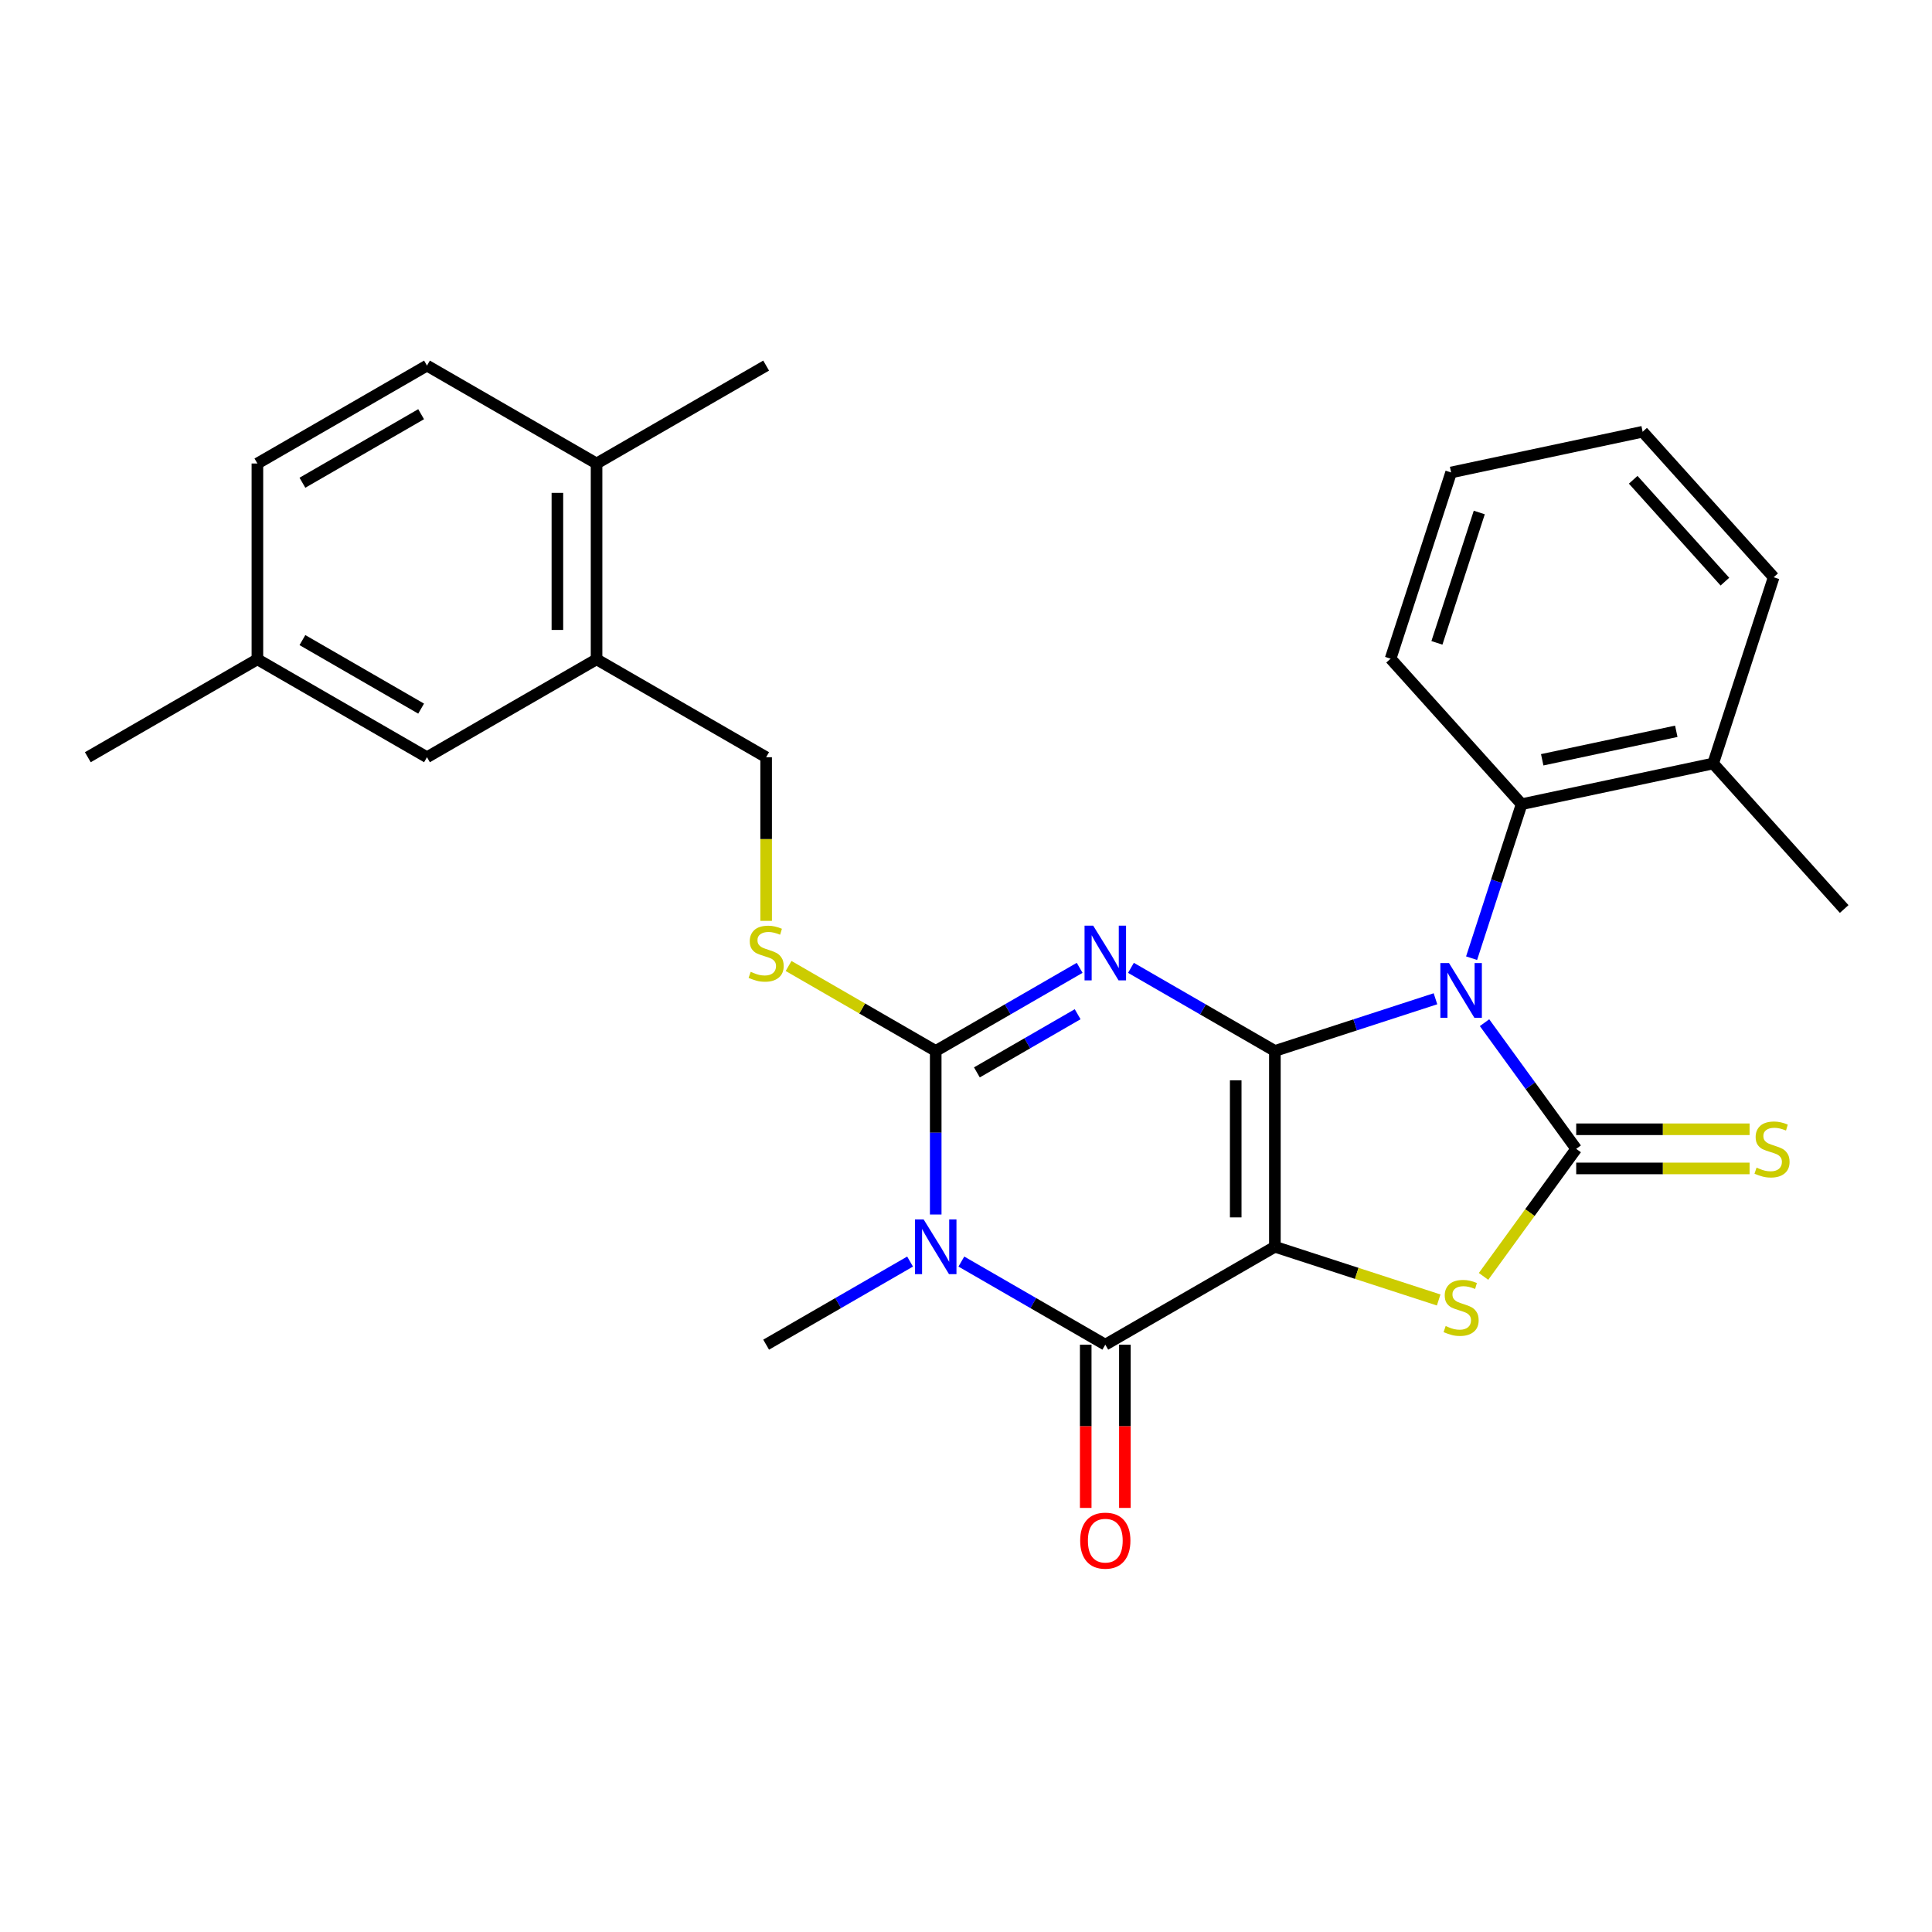 <?xml version='1.0' encoding='iso-8859-1'?>
<svg version='1.1' baseProfile='full'
              xmlns='http://www.w3.org/2000/svg'
                      xmlns:rdkit='http://www.rdkit.org/xml'
                      xmlns:xlink='http://www.w3.org/1999/xlink'
                  xml:space='preserve'
width='1000px' height='1000px' viewBox='0 0 1000 1000'>
<!-- END OF HEADER -->
<rect style='opacity:1.0;fill:#FFFFFF;stroke:none' width='1000' height='1000' x='0' y='0'> </rect>
<path class='bond-0' d='M 659.876,543.968 L 659.876,645.321' style='fill:none;fill-rule:evenodd;stroke:#000000;stroke-width:6px;stroke-linecap:butt;stroke-linejoin:miter;stroke-opacity:1' />
<path class='bond-0' d='M 639.605,559.171 L 639.605,630.118' style='fill:none;fill-rule:evenodd;stroke:#000000;stroke-width:6px;stroke-linecap:butt;stroke-linejoin:miter;stroke-opacity:1' />
<path class='bond-1' d='M 659.876,543.968 L 701.435,530.464' style='fill:none;fill-rule:evenodd;stroke:#000000;stroke-width:6px;stroke-linecap:butt;stroke-linejoin:miter;stroke-opacity:1' />
<path class='bond-1' d='M 701.435,530.464 L 742.995,516.961' style='fill:none;fill-rule:evenodd;stroke:#0000FF;stroke-width:6px;stroke-linecap:butt;stroke-linejoin:miter;stroke-opacity:1' />
<path class='bond-2' d='M 659.876,543.968 L 622.626,522.461' style='fill:none;fill-rule:evenodd;stroke:#000000;stroke-width:6px;stroke-linecap:butt;stroke-linejoin:miter;stroke-opacity:1' />
<path class='bond-2' d='M 622.626,522.461 L 585.375,500.955' style='fill:none;fill-rule:evenodd;stroke:#0000FF;stroke-width:6px;stroke-linecap:butt;stroke-linejoin:miter;stroke-opacity:1' />
<path class='bond-6' d='M 659.876,645.321 L 572.101,695.997' style='fill:none;fill-rule:evenodd;stroke:#000000;stroke-width:6px;stroke-linecap:butt;stroke-linejoin:miter;stroke-opacity:1' />
<path class='bond-7' d='M 659.876,645.321 L 702.265,659.094' style='fill:none;fill-rule:evenodd;stroke:#000000;stroke-width:6px;stroke-linecap:butt;stroke-linejoin:miter;stroke-opacity:1' />
<path class='bond-7' d='M 702.265,659.094 L 744.655,672.867' style='fill:none;fill-rule:evenodd;stroke:#CCCC00;stroke-width:6px;stroke-linecap:butt;stroke-linejoin:miter;stroke-opacity:1' />
<path class='bond-3' d='M 768.397,529.341 L 792.12,561.993' style='fill:none;fill-rule:evenodd;stroke:#0000FF;stroke-width:6px;stroke-linecap:butt;stroke-linejoin:miter;stroke-opacity:1' />
<path class='bond-3' d='M 792.12,561.993 L 815.843,594.644' style='fill:none;fill-rule:evenodd;stroke:#000000;stroke-width:6px;stroke-linecap:butt;stroke-linejoin:miter;stroke-opacity:1' />
<path class='bond-8' d='M 761.693,495.954 L 774.641,456.104' style='fill:none;fill-rule:evenodd;stroke:#0000FF;stroke-width:6px;stroke-linecap:butt;stroke-linejoin:miter;stroke-opacity:1' />
<path class='bond-8' d='M 774.641,456.104 L 787.588,416.255' style='fill:none;fill-rule:evenodd;stroke:#000000;stroke-width:6px;stroke-linecap:butt;stroke-linejoin:miter;stroke-opacity:1' />
<path class='bond-4' d='M 558.828,500.955 L 521.577,522.461' style='fill:none;fill-rule:evenodd;stroke:#0000FF;stroke-width:6px;stroke-linecap:butt;stroke-linejoin:miter;stroke-opacity:1' />
<path class='bond-4' d='M 521.577,522.461 L 484.327,543.968' style='fill:none;fill-rule:evenodd;stroke:#000000;stroke-width:6px;stroke-linecap:butt;stroke-linejoin:miter;stroke-opacity:1' />
<path class='bond-4' d='M 557.788,524.961 L 531.713,540.016' style='fill:none;fill-rule:evenodd;stroke:#0000FF;stroke-width:6px;stroke-linecap:butt;stroke-linejoin:miter;stroke-opacity:1' />
<path class='bond-4' d='M 531.713,540.016 L 505.637,555.07' style='fill:none;fill-rule:evenodd;stroke:#000000;stroke-width:6px;stroke-linecap:butt;stroke-linejoin:miter;stroke-opacity:1' />
<path class='bond-10' d='M 815.843,604.779 L 860.712,604.779' style='fill:none;fill-rule:evenodd;stroke:#000000;stroke-width:6px;stroke-linecap:butt;stroke-linejoin:miter;stroke-opacity:1' />
<path class='bond-10' d='M 860.712,604.779 L 905.582,604.779' style='fill:none;fill-rule:evenodd;stroke:#CCCC00;stroke-width:6px;stroke-linecap:butt;stroke-linejoin:miter;stroke-opacity:1' />
<path class='bond-10' d='M 815.843,584.509 L 860.712,584.509' style='fill:none;fill-rule:evenodd;stroke:#000000;stroke-width:6px;stroke-linecap:butt;stroke-linejoin:miter;stroke-opacity:1' />
<path class='bond-10' d='M 860.712,584.509 L 905.582,584.509' style='fill:none;fill-rule:evenodd;stroke:#CCCC00;stroke-width:6px;stroke-linecap:butt;stroke-linejoin:miter;stroke-opacity:1' />
<path class='bond-28' d='M 815.843,594.644 L 791.862,627.65' style='fill:none;fill-rule:evenodd;stroke:#000000;stroke-width:6px;stroke-linecap:butt;stroke-linejoin:miter;stroke-opacity:1' />
<path class='bond-28' d='M 791.862,627.65 L 767.882,660.656' style='fill:none;fill-rule:evenodd;stroke:#CCCC00;stroke-width:6px;stroke-linecap:butt;stroke-linejoin:miter;stroke-opacity:1' />
<path class='bond-5' d='M 484.327,543.968 L 484.327,586.297' style='fill:none;fill-rule:evenodd;stroke:#000000;stroke-width:6px;stroke-linecap:butt;stroke-linejoin:miter;stroke-opacity:1' />
<path class='bond-5' d='M 484.327,586.297 L 484.327,628.627' style='fill:none;fill-rule:evenodd;stroke:#0000FF;stroke-width:6px;stroke-linecap:butt;stroke-linejoin:miter;stroke-opacity:1' />
<path class='bond-9' d='M 484.327,543.968 L 446.247,521.982' style='fill:none;fill-rule:evenodd;stroke:#000000;stroke-width:6px;stroke-linecap:butt;stroke-linejoin:miter;stroke-opacity:1' />
<path class='bond-9' d='M 446.247,521.982 L 408.166,499.996' style='fill:none;fill-rule:evenodd;stroke:#CCCC00;stroke-width:6px;stroke-linecap:butt;stroke-linejoin:miter;stroke-opacity:1' />
<path class='bond-17' d='M 471.053,652.984 L 433.803,674.491' style='fill:none;fill-rule:evenodd;stroke:#0000FF;stroke-width:6px;stroke-linecap:butt;stroke-linejoin:miter;stroke-opacity:1' />
<path class='bond-17' d='M 433.803,674.491 L 396.552,695.997' style='fill:none;fill-rule:evenodd;stroke:#000000;stroke-width:6px;stroke-linecap:butt;stroke-linejoin:miter;stroke-opacity:1' />
<path class='bond-29' d='M 497.601,652.984 L 534.851,674.491' style='fill:none;fill-rule:evenodd;stroke:#0000FF;stroke-width:6px;stroke-linecap:butt;stroke-linejoin:miter;stroke-opacity:1' />
<path class='bond-29' d='M 534.851,674.491 L 572.101,695.997' style='fill:none;fill-rule:evenodd;stroke:#000000;stroke-width:6px;stroke-linecap:butt;stroke-linejoin:miter;stroke-opacity:1' />
<path class='bond-12' d='M 561.966,695.997 L 561.966,738.247' style='fill:none;fill-rule:evenodd;stroke:#000000;stroke-width:6px;stroke-linecap:butt;stroke-linejoin:miter;stroke-opacity:1' />
<path class='bond-12' d='M 561.966,738.247 L 561.966,780.497' style='fill:none;fill-rule:evenodd;stroke:#FF0000;stroke-width:6px;stroke-linecap:butt;stroke-linejoin:miter;stroke-opacity:1' />
<path class='bond-12' d='M 582.237,695.997 L 582.237,738.247' style='fill:none;fill-rule:evenodd;stroke:#000000;stroke-width:6px;stroke-linecap:butt;stroke-linejoin:miter;stroke-opacity:1' />
<path class='bond-12' d='M 582.237,738.247 L 582.237,780.497' style='fill:none;fill-rule:evenodd;stroke:#FF0000;stroke-width:6px;stroke-linecap:butt;stroke-linejoin:miter;stroke-opacity:1' />
<path class='bond-15' d='M 787.588,416.255 L 886.727,395.182' style='fill:none;fill-rule:evenodd;stroke:#000000;stroke-width:6px;stroke-linecap:butt;stroke-linejoin:miter;stroke-opacity:1' />
<path class='bond-15' d='M 798.245,393.266 L 867.642,378.516' style='fill:none;fill-rule:evenodd;stroke:#000000;stroke-width:6px;stroke-linecap:butt;stroke-linejoin:miter;stroke-opacity:1' />
<path class='bond-21' d='M 787.588,416.255 L 719.77,340.935' style='fill:none;fill-rule:evenodd;stroke:#000000;stroke-width:6px;stroke-linecap:butt;stroke-linejoin:miter;stroke-opacity:1' />
<path class='bond-13' d='M 396.552,476.637 L 396.552,434.287' style='fill:none;fill-rule:evenodd;stroke:#CCCC00;stroke-width:6px;stroke-linecap:butt;stroke-linejoin:miter;stroke-opacity:1' />
<path class='bond-13' d='M 396.552,434.287 L 396.552,391.938' style='fill:none;fill-rule:evenodd;stroke:#000000;stroke-width:6px;stroke-linecap:butt;stroke-linejoin:miter;stroke-opacity:1' />
<path class='bond-11' d='M 308.778,341.261 L 396.552,391.938' style='fill:none;fill-rule:evenodd;stroke:#000000;stroke-width:6px;stroke-linecap:butt;stroke-linejoin:miter;stroke-opacity:1' />
<path class='bond-14' d='M 308.778,341.261 L 308.778,239.908' style='fill:none;fill-rule:evenodd;stroke:#000000;stroke-width:6px;stroke-linecap:butt;stroke-linejoin:miter;stroke-opacity:1' />
<path class='bond-14' d='M 288.507,326.058 L 288.507,255.111' style='fill:none;fill-rule:evenodd;stroke:#000000;stroke-width:6px;stroke-linecap:butt;stroke-linejoin:miter;stroke-opacity:1' />
<path class='bond-16' d='M 308.778,341.261 L 221.004,391.938' style='fill:none;fill-rule:evenodd;stroke:#000000;stroke-width:6px;stroke-linecap:butt;stroke-linejoin:miter;stroke-opacity:1' />
<path class='bond-18' d='M 308.778,239.908 L 221.004,189.231' style='fill:none;fill-rule:evenodd;stroke:#000000;stroke-width:6px;stroke-linecap:butt;stroke-linejoin:miter;stroke-opacity:1' />
<path class='bond-22' d='M 308.778,239.908 L 396.552,189.231' style='fill:none;fill-rule:evenodd;stroke:#000000;stroke-width:6px;stroke-linecap:butt;stroke-linejoin:miter;stroke-opacity:1' />
<path class='bond-23' d='M 886.727,395.182 L 954.545,470.503' style='fill:none;fill-rule:evenodd;stroke:#000000;stroke-width:6px;stroke-linecap:butt;stroke-linejoin:miter;stroke-opacity:1' />
<path class='bond-24' d='M 886.727,395.182 L 918.047,298.79' style='fill:none;fill-rule:evenodd;stroke:#000000;stroke-width:6px;stroke-linecap:butt;stroke-linejoin:miter;stroke-opacity:1' />
<path class='bond-19' d='M 221.004,391.938 L 133.229,341.261' style='fill:none;fill-rule:evenodd;stroke:#000000;stroke-width:6px;stroke-linecap:butt;stroke-linejoin:miter;stroke-opacity:1' />
<path class='bond-19' d='M 217.973,366.781 L 156.531,331.308' style='fill:none;fill-rule:evenodd;stroke:#000000;stroke-width:6px;stroke-linecap:butt;stroke-linejoin:miter;stroke-opacity:1' />
<path class='bond-31' d='M 221.004,189.231 L 133.229,239.908' style='fill:none;fill-rule:evenodd;stroke:#000000;stroke-width:6px;stroke-linecap:butt;stroke-linejoin:miter;stroke-opacity:1' />
<path class='bond-31' d='M 217.973,214.388 L 156.531,249.861' style='fill:none;fill-rule:evenodd;stroke:#000000;stroke-width:6px;stroke-linecap:butt;stroke-linejoin:miter;stroke-opacity:1' />
<path class='bond-20' d='M 133.229,341.261 L 133.229,239.908' style='fill:none;fill-rule:evenodd;stroke:#000000;stroke-width:6px;stroke-linecap:butt;stroke-linejoin:miter;stroke-opacity:1' />
<path class='bond-25' d='M 133.229,341.261 L 45.455,391.938' style='fill:none;fill-rule:evenodd;stroke:#000000;stroke-width:6px;stroke-linecap:butt;stroke-linejoin:miter;stroke-opacity:1' />
<path class='bond-26' d='M 719.77,340.935 L 751.09,244.542' style='fill:none;fill-rule:evenodd;stroke:#000000;stroke-width:6px;stroke-linecap:butt;stroke-linejoin:miter;stroke-opacity:1' />
<path class='bond-26' d='M 743.746,332.74 L 765.67,265.265' style='fill:none;fill-rule:evenodd;stroke:#000000;stroke-width:6px;stroke-linecap:butt;stroke-linejoin:miter;stroke-opacity:1' />
<path class='bond-30' d='M 918.047,298.79 L 850.228,223.47' style='fill:none;fill-rule:evenodd;stroke:#000000;stroke-width:6px;stroke-linecap:butt;stroke-linejoin:miter;stroke-opacity:1' />
<path class='bond-30' d='M 892.81,301.055 L 845.337,248.331' style='fill:none;fill-rule:evenodd;stroke:#000000;stroke-width:6px;stroke-linecap:butt;stroke-linejoin:miter;stroke-opacity:1' />
<path class='bond-27' d='M 751.09,244.542 L 850.228,223.47' style='fill:none;fill-rule:evenodd;stroke:#000000;stroke-width:6px;stroke-linecap:butt;stroke-linejoin:miter;stroke-opacity:1' />
<path  class='atom-2' d='M 750.009 498.488
L 759.289 513.488
Q 760.209 514.968, 761.689 517.648
Q 763.169 520.328, 763.249 520.488
L 763.249 498.488
L 767.009 498.488
L 767.009 526.808
L 763.129 526.808
L 753.169 510.408
Q 752.009 508.488, 750.769 506.288
Q 749.569 504.088, 749.209 503.408
L 749.209 526.808
L 745.529 526.808
L 745.529 498.488
L 750.009 498.488
' fill='#0000FF'/>
<path  class='atom-3' d='M 565.841 479.131
L 575.121 494.131
Q 576.041 495.611, 577.521 498.291
Q 579.001 500.971, 579.081 501.131
L 579.081 479.131
L 582.841 479.131
L 582.841 507.451
L 578.961 507.451
L 569.001 491.051
Q 567.841 489.131, 566.601 486.931
Q 565.401 484.731, 565.041 484.051
L 565.041 507.451
L 561.361 507.451
L 561.361 479.131
L 565.841 479.131
' fill='#0000FF'/>
<path  class='atom-6' d='M 478.067 631.161
L 487.347 646.161
Q 488.267 647.641, 489.747 650.321
Q 491.227 653.001, 491.307 653.161
L 491.307 631.161
L 495.067 631.161
L 495.067 659.481
L 491.187 659.481
L 481.227 643.081
Q 480.067 641.161, 478.827 638.961
Q 477.627 636.761, 477.267 636.081
L 477.267 659.481
L 473.587 659.481
L 473.587 631.161
L 478.067 631.161
' fill='#0000FF'/>
<path  class='atom-8' d='M 748.269 686.361
Q 748.589 686.481, 749.909 687.041
Q 751.229 687.601, 752.669 687.961
Q 754.149 688.281, 755.589 688.281
Q 758.269 688.281, 759.829 687.001
Q 761.389 685.681, 761.389 683.401
Q 761.389 681.841, 760.589 680.881
Q 759.829 679.921, 758.629 679.401
Q 757.429 678.881, 755.429 678.281
Q 752.909 677.521, 751.389 676.801
Q 749.909 676.081, 748.829 674.561
Q 747.789 673.041, 747.789 670.481
Q 747.789 666.921, 750.189 664.721
Q 752.629 662.521, 757.429 662.521
Q 760.709 662.521, 764.429 664.081
L 763.509 667.161
Q 760.109 665.761, 757.549 665.761
Q 754.789 665.761, 753.269 666.921
Q 751.749 668.041, 751.789 670.001
Q 751.789 671.521, 752.549 672.441
Q 753.349 673.361, 754.469 673.881
Q 755.629 674.401, 757.549 675.001
Q 760.109 675.801, 761.629 676.601
Q 763.149 677.401, 764.229 679.041
Q 765.349 680.641, 765.349 683.401
Q 765.349 687.321, 762.709 689.441
Q 760.109 691.521, 755.749 691.521
Q 753.229 691.521, 751.309 690.961
Q 749.429 690.441, 747.189 689.521
L 748.269 686.361
' fill='#CCCC00'/>
<path  class='atom-10' d='M 388.552 503.011
Q 388.872 503.131, 390.192 503.691
Q 391.512 504.251, 392.952 504.611
Q 394.432 504.931, 395.872 504.931
Q 398.552 504.931, 400.112 503.651
Q 401.672 502.331, 401.672 500.051
Q 401.672 498.491, 400.872 497.531
Q 400.112 496.571, 398.912 496.051
Q 397.712 495.531, 395.712 494.931
Q 393.192 494.171, 391.672 493.451
Q 390.192 492.731, 389.112 491.211
Q 388.072 489.691, 388.072 487.131
Q 388.072 483.571, 390.472 481.371
Q 392.912 479.171, 397.712 479.171
Q 400.992 479.171, 404.712 480.731
L 403.792 483.811
Q 400.392 482.411, 397.832 482.411
Q 395.072 482.411, 393.552 483.571
Q 392.032 484.691, 392.072 486.651
Q 392.072 488.171, 392.832 489.091
Q 393.632 490.011, 394.752 490.531
Q 395.912 491.051, 397.832 491.651
Q 400.392 492.451, 401.912 493.251
Q 403.432 494.051, 404.512 495.691
Q 405.632 497.291, 405.632 500.051
Q 405.632 503.971, 402.992 506.091
Q 400.392 508.171, 396.032 508.171
Q 393.512 508.171, 391.592 507.611
Q 389.712 507.091, 387.472 506.171
L 388.552 503.011
' fill='#CCCC00'/>
<path  class='atom-11' d='M 909.196 604.364
Q 909.516 604.484, 910.836 605.044
Q 912.156 605.604, 913.596 605.964
Q 915.076 606.284, 916.516 606.284
Q 919.196 606.284, 920.756 605.004
Q 922.316 603.684, 922.316 601.404
Q 922.316 599.844, 921.516 598.884
Q 920.756 597.924, 919.556 597.404
Q 918.356 596.884, 916.356 596.284
Q 913.836 595.524, 912.316 594.804
Q 910.836 594.084, 909.756 592.564
Q 908.716 591.044, 908.716 588.484
Q 908.716 584.924, 911.116 582.724
Q 913.556 580.524, 918.356 580.524
Q 921.636 580.524, 925.356 582.084
L 924.436 585.164
Q 921.036 583.764, 918.476 583.764
Q 915.716 583.764, 914.196 584.924
Q 912.676 586.044, 912.716 588.004
Q 912.716 589.524, 913.476 590.444
Q 914.276 591.364, 915.396 591.884
Q 916.556 592.404, 918.476 593.004
Q 921.036 593.804, 922.556 594.604
Q 924.076 595.404, 925.156 597.044
Q 926.276 598.644, 926.276 601.404
Q 926.276 605.324, 923.636 607.444
Q 921.036 609.524, 916.676 609.524
Q 914.156 609.524, 912.236 608.964
Q 910.356 608.444, 908.116 607.524
L 909.196 604.364
' fill='#CCCC00'/>
<path  class='atom-13' d='M 559.101 797.431
Q 559.101 790.631, 562.461 786.831
Q 565.821 783.031, 572.101 783.031
Q 578.381 783.031, 581.741 786.831
Q 585.101 790.631, 585.101 797.431
Q 585.101 804.311, 581.701 808.231
Q 578.301 812.111, 572.101 812.111
Q 565.861 812.111, 562.461 808.231
Q 559.101 804.351, 559.101 797.431
M 572.101 808.911
Q 576.421 808.911, 578.741 806.031
Q 581.101 803.111, 581.101 797.431
Q 581.101 791.871, 578.741 789.071
Q 576.421 786.231, 572.101 786.231
Q 567.781 786.231, 565.421 789.031
Q 563.101 791.831, 563.101 797.431
Q 563.101 803.151, 565.421 806.031
Q 567.781 808.911, 572.101 808.911
' fill='#FF0000'/>
</svg>
